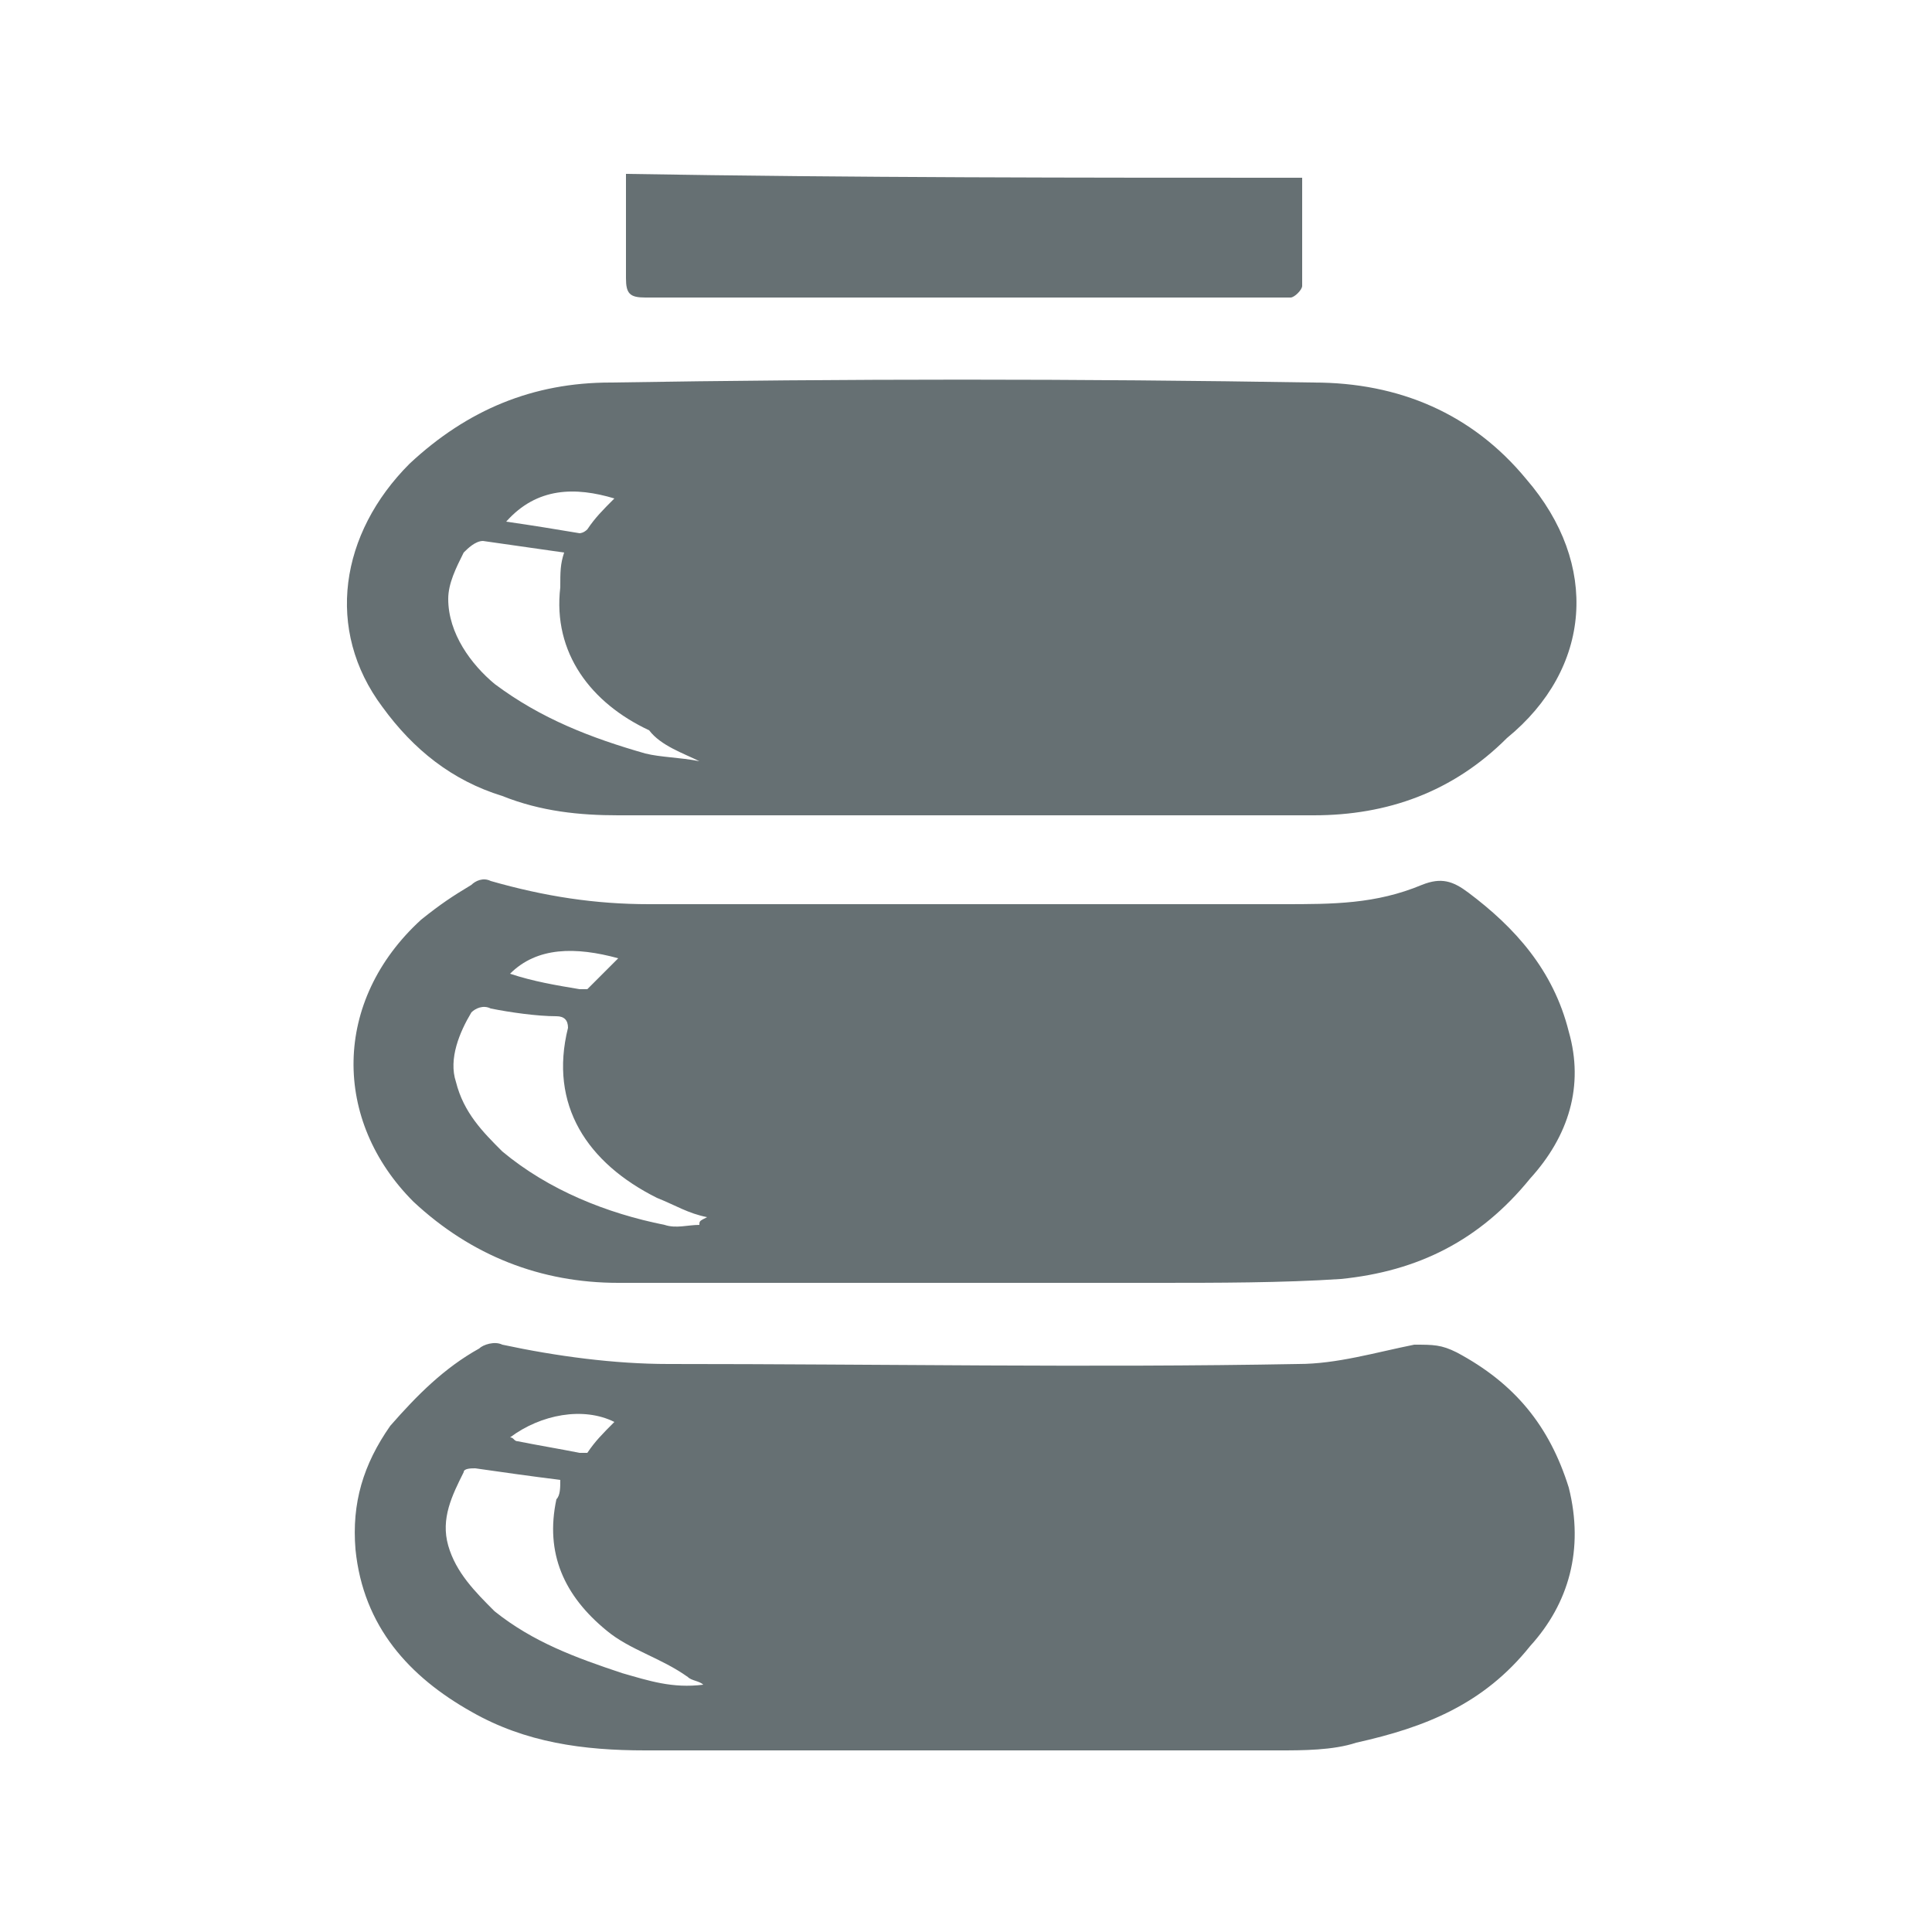 <?xml version="1.0" encoding="utf-8"?>
<!-- Generator: $$$/GeneralStr/196=Adobe Illustrator 27.6.0, SVG Export Plug-In . SVG Version: 6.00 Build 0)  -->
<svg version="1.1" id="Livello_1" xmlns="http://www.w3.org/2000/svg" xmlns:xlink="http://www.w3.org/1999/xlink" x="0px" y="0px"
	 viewBox="0 0 50 50" style="enable-background:new 0 0 50 50;" xml:space="preserve">
<style type="text/css">
	.st0{fill:#667073;}
</style>
<g>
	<path class="st0" d="M33.7,4.6c0,1,0,1.9,0,2.8c0,0.1-0.2,0.3-0.3,0.3c-0.3,0-0.5,0-0.7,0c-5.3,0-10.7,0-16,0
		c-0.4,0-0.5-0.1-0.5-0.5c0-0.9,0-1.8,0-2.7C22.1,4.6,27.9,4.6,33.7,4.6z"/>
	<path class="st0" d="M39.5,12.4c-1.4-1.7-3.3-2.5-5.5-2.5c-6.1-0.1-12.1-0.1-18.2,0c-2,0-3.7,0.7-5.2,2.1c-1.8,1.8-2.2,4.3-0.7,6.3
		c0.8,1.1,1.8,1.9,3.1,2.3c1,0.4,2,0.5,3,0.5c3,0,5.9,0,8.9,0c3.1,0,6.1,0,9.1,0c1.9,0,3.6-0.6,5-2C41.2,17.3,41.4,14.6,39.5,12.4z
		 M15.9,12.9c-0.3,0.3-0.5,0.5-0.7,0.8c-0.1,0.1-0.2,0.1-0.2,0.1c-0.6-0.1-1.2-0.2-1.9-0.3C13.9,12.6,14.9,12.6,15.9,12.9z
		 M18.1,19.7c-0.5-0.1-1-0.1-1.4-0.2c-1.4-0.4-2.7-0.9-3.9-1.8c-0.6-0.5-1.2-1.3-1.2-2.2c0-0.4,0.2-0.8,0.4-1.2
		c0.1-0.1,0.3-0.3,0.5-0.3c0.7,0.1,1.4,0.2,2.1,0.3c-0.1,0.3-0.1,0.5-0.1,0.9c-0.2,1.7,0.8,3,2.3,3.7C17.1,19.3,17.7,19.5,18.1,19.7
		C18.1,19.7,18.1,19.7,18.1,19.7z"/>
	<path class="st0" d="M40.6,38.5c-0.5-1.6-1.4-2.7-2.9-3.5c-0.4-0.2-0.6-0.2-1.1-0.2c-1,0.2-2,0.5-3,0.5c-5.4,0.1-10.8,0-16.3,0
		c-1.4,0-2.9-0.2-4.3-0.5c-0.2-0.1-0.5,0-0.6,0.1c-0.9,0.5-1.6,1.2-2.3,2c-0.7,1-1,2-0.9,3.2c0.2,2,1.4,3.3,3,4.2
		c1.4,0.8,2.9,1,4.5,1c2.7,0,5.5,0,8.2,0l0,0c2.7,0,5.5,0,8.2,0c0.6,0,1.4,0,2-0.2c1.8-0.4,3.3-1,4.5-2.5
		C40.6,41.5,41,40.1,40.6,38.5z M15.9,36.8c-0.3,0.3-0.5,0.5-0.7,0.8c-0.1,0-0.2,0-0.2,0c-0.5-0.1-1.1-0.2-1.6-0.3
		c-0.1,0-0.1-0.1-0.2-0.1C14,36.6,15.1,36.4,15.9,36.8z M16.1,43.3c-1.2-0.4-2.3-0.8-3.3-1.6c-0.5-0.5-1-1-1.2-1.7
		c-0.2-0.7,0.1-1.3,0.4-1.9c0-0.1,0.2-0.1,0.3-0.1c0.7,0.1,1.4,0.2,2.2,0.3c0,0.2,0,0.4-0.1,0.5c-0.3,1.4,0.2,2.5,1.3,3.4
		c0.6,0.5,1.4,0.7,2.1,1.2c0.1,0.1,0.3,0.1,0.4,0.2C17.4,43.7,16.8,43.5,16.1,43.3z"/>
	<path class="st0" d="M40.6,26.7c-0.4-1.6-1.4-2.7-2.6-3.6c-0.4-0.3-0.7-0.4-1.2-0.2c-1.2,0.5-2.3,0.5-3.6,0.5c-5.4,0-10.9,0-16.4,0
		c-1.4,0-2.7-0.2-4.1-0.6c-0.2-0.1-0.4,0-0.5,0.1c-0.5,0.3-0.8,0.5-1.3,0.9c-2.3,2.1-2.3,5.2-0.2,7.3c1.5,1.4,3.3,2.1,5.3,2.1
		c2.9,0,5.9,0,8.8,0l0,0c1.7,0,3.3,0,5.1,0c1.6,0,3.3,0,4.8-0.1c2-0.2,3.6-1,4.9-2.6C40.6,29.4,41,28.1,40.6,26.7z M16,24.8
		c-0.3,0.3-0.5,0.5-0.8,0.8c0,0-0.1,0-0.2,0c-0.6-0.1-1.2-0.2-1.8-0.4C13.9,24.5,14.9,24.5,16,24.8z M18.1,31.7
		c-0.3,0-0.6,0.1-0.9,0c-1.5-0.3-3-0.9-4.2-1.9c-0.5-0.5-1-1-1.2-1.8c-0.2-0.6,0.1-1.3,0.4-1.8c0.1-0.1,0.3-0.2,0.5-0.1
		c0.5,0.1,1.2,0.2,1.7,0.2c0.2,0,0.3,0.1,0.3,0.3c-0.5,2,0.5,3.5,2.3,4.4c0.5,0.2,0.8,0.4,1.3,0.5C18.1,31.6,18.1,31.6,18.1,31.7z"
		/>
</g>
</svg>
